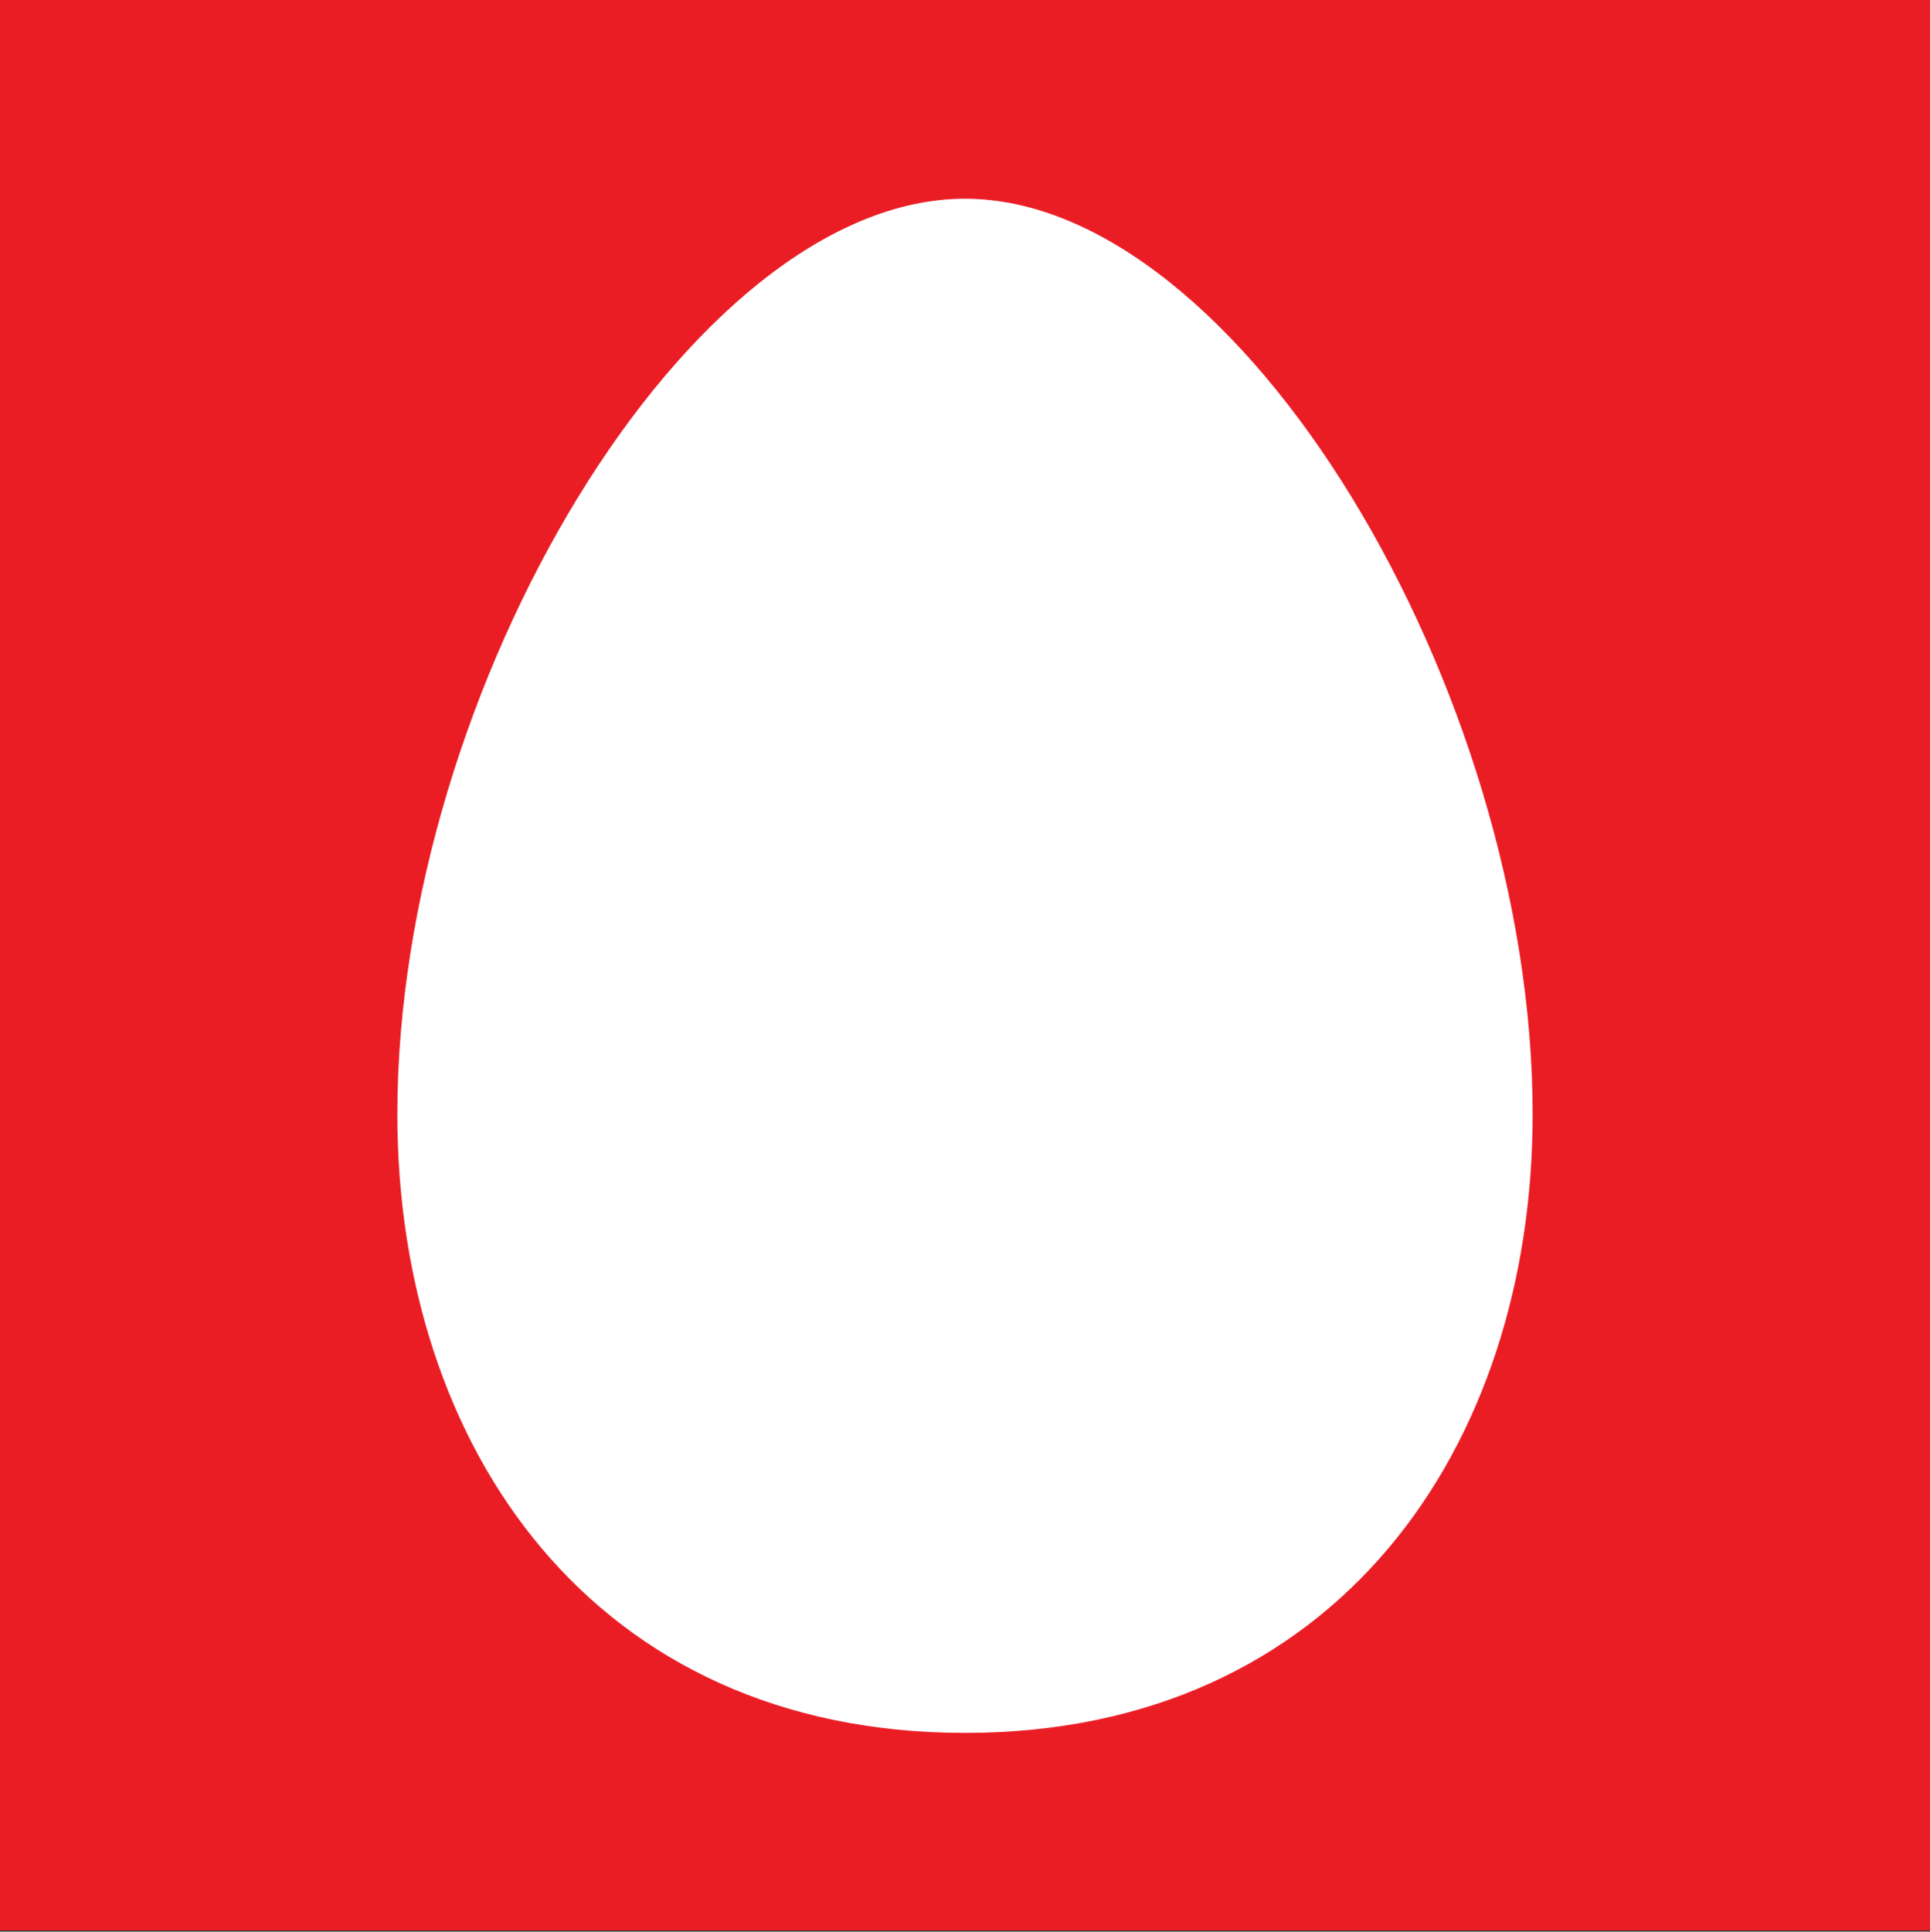 <?xml version="1.0" encoding="utf-8"?>
<!-- Generator: Adobe Illustrator 20.1.0, SVG Export Plug-In . SVG Version: 6.00 Build 0)  -->
<svg version="1.1" id="Layer_1" xmlns="http://www.w3.org/2000/svg" xmlns:xlink="http://www.w3.org/1999/xlink" x="0px" y="0px"
	 viewBox="0 0 163.2 163.3" style="enable-background:new 0 0 163.2 163.3;" xml:space="preserve">
<rect x="0" y="0" width="163.2" height="163.3" fill="#333333" stroke="none"/>
<style type="text/css">
	.st0{fill:#EA1D25;}
	.st1{fill:#FFFFFF;}
</style>
<g>
	<polygon class="st0" points="0,163.2 163.2,163.2 163.2,0 0,0 	"/>
	<path class="st1" d="M81.6,16.8c23.2,0,48,41.5,48,77.4c0,28.2-16.6,52.3-48,52.3c-31.4,0-48-24.1-48-52.3
		C33.6,58.2,58.4,16.8,81.6,16.8"/>
</g>
</svg>

